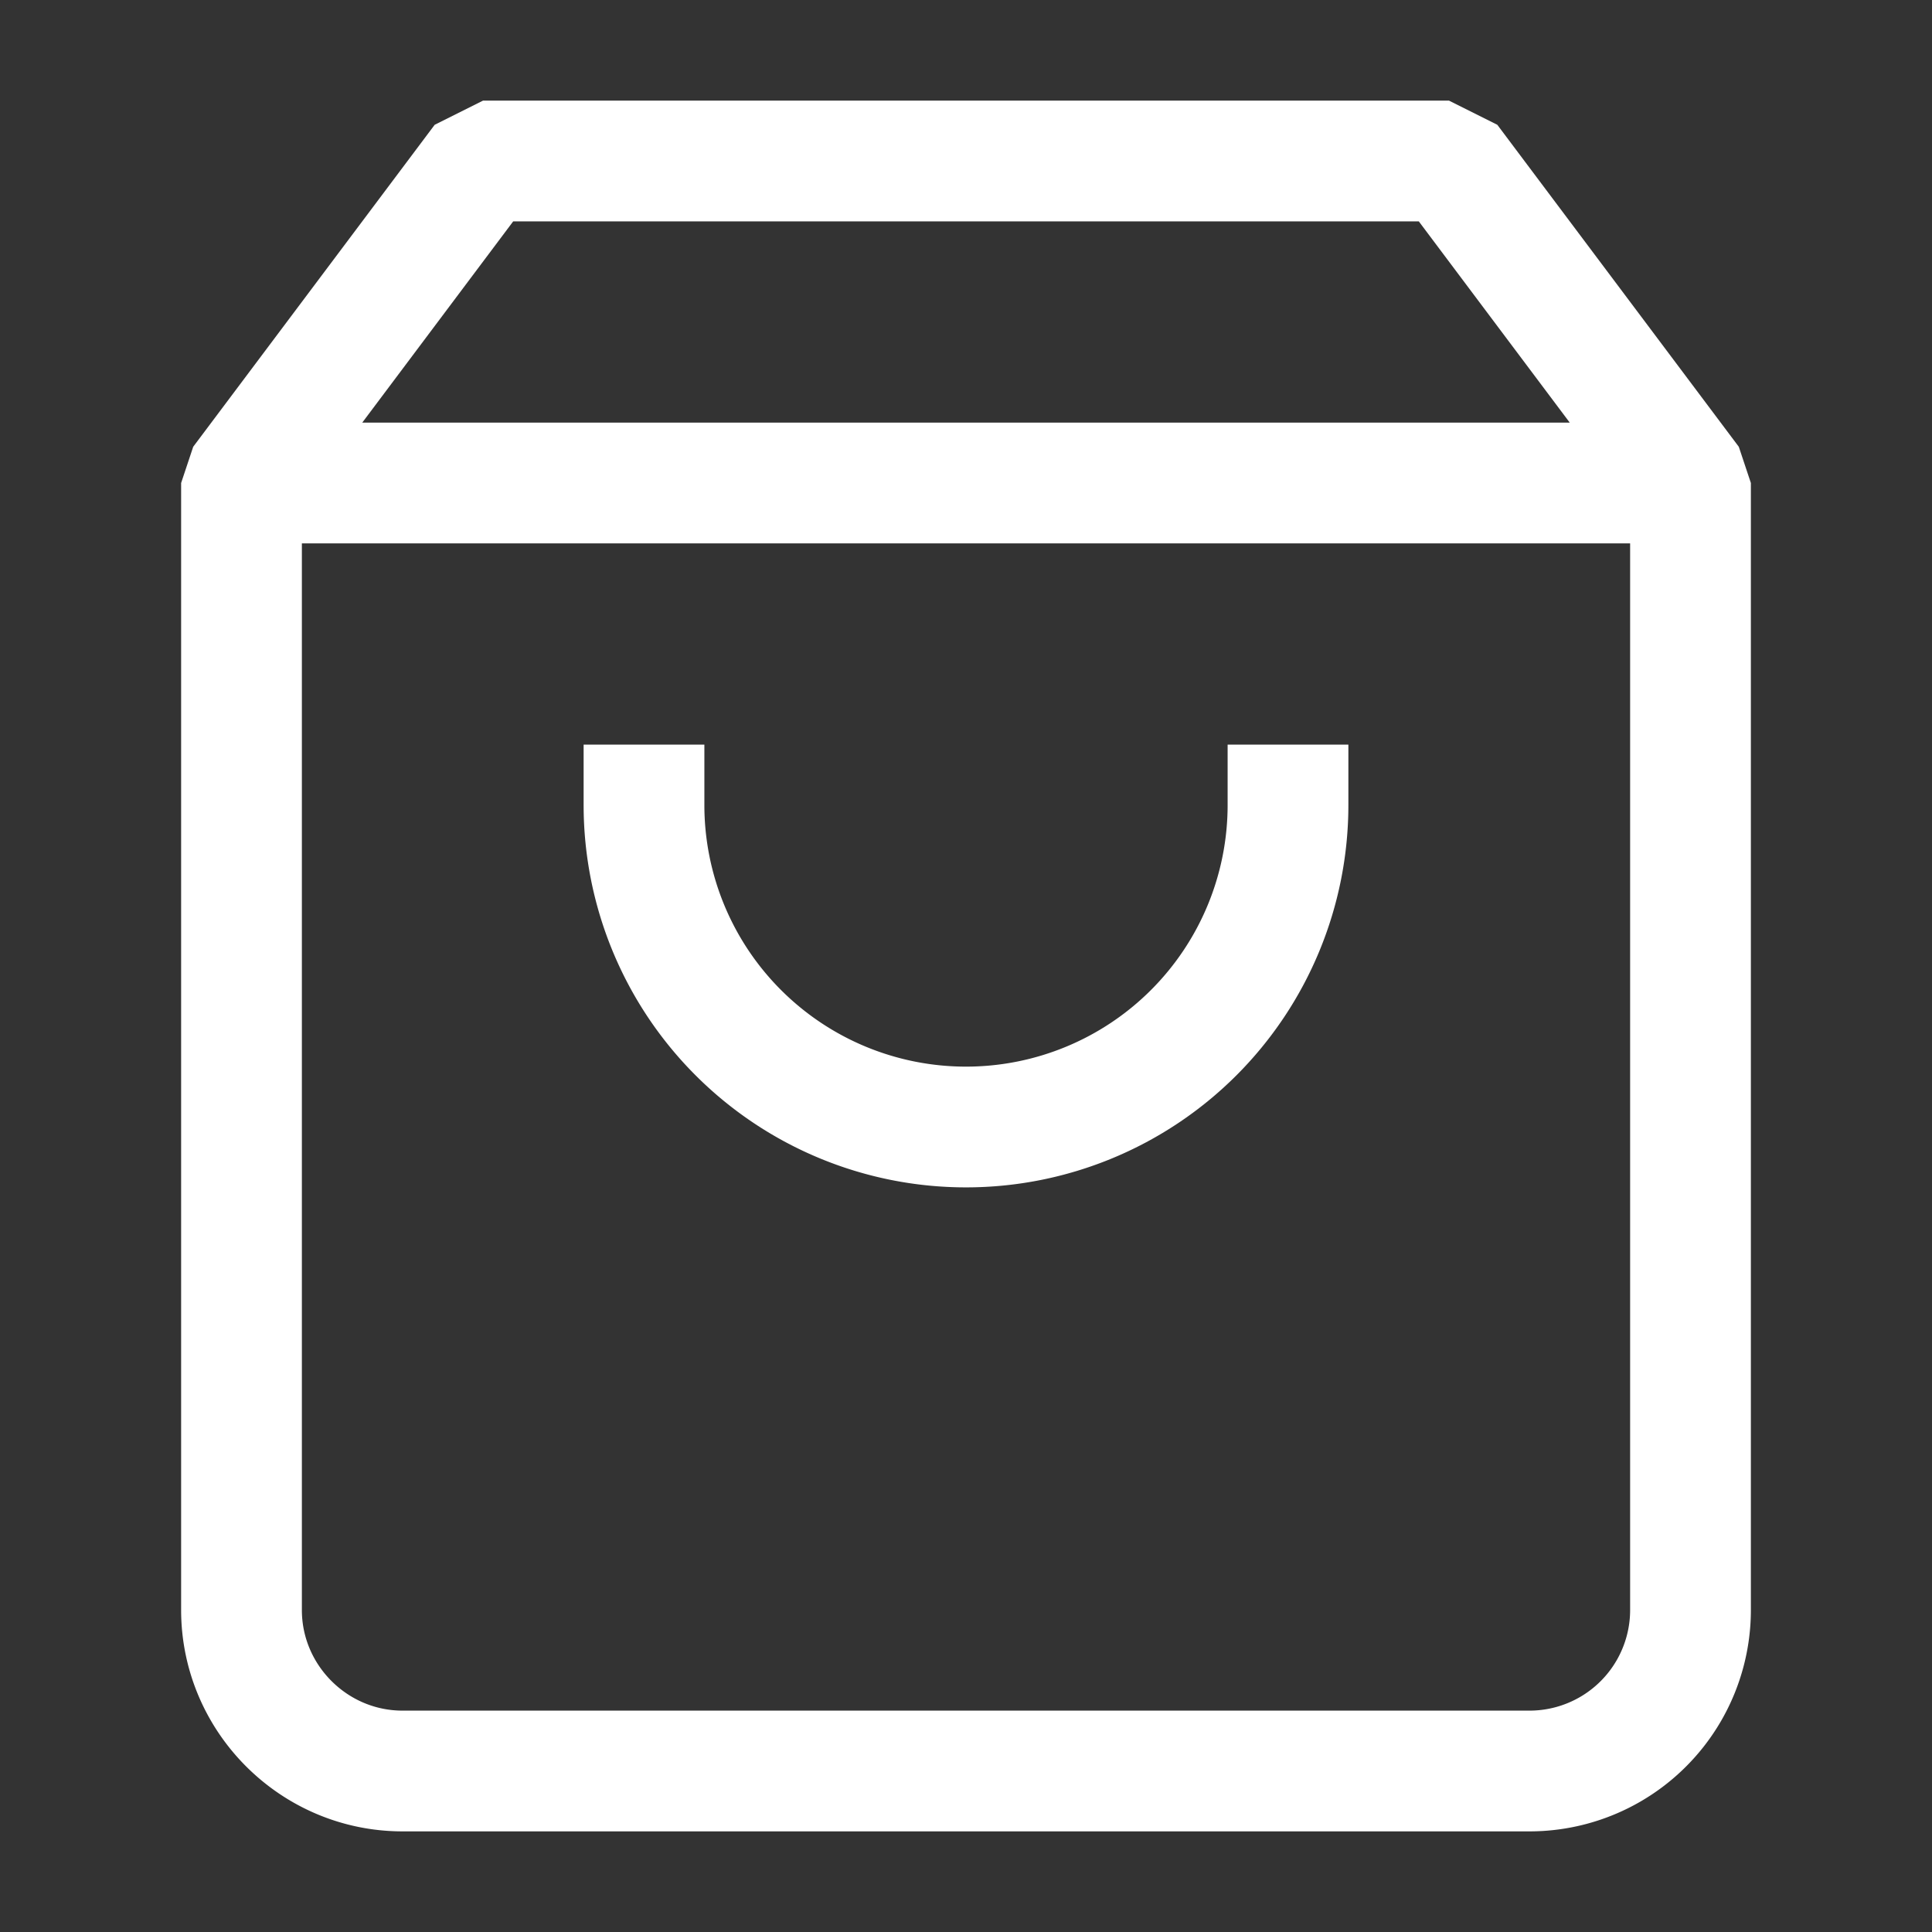 <svg xmlns="http://www.w3.org/2000/svg" width="86" height="86" viewBox="0 0 24 24" fill="none" stroke="#ffffff" stroke-width="1.5" stroke-linecap="square" stroke-linejoin="bevel"><rect x="0" y="0" width="24" height="24" fill="#333333" stroke="none"/><path d="M6 2L3 6v14c0 1.1.9 2 2 2h14a2 2 0 0 0 2-2V6l-3-4H6zM3.8 6h16.4M16 10a4 4 0 1 1-8 0"/></svg>